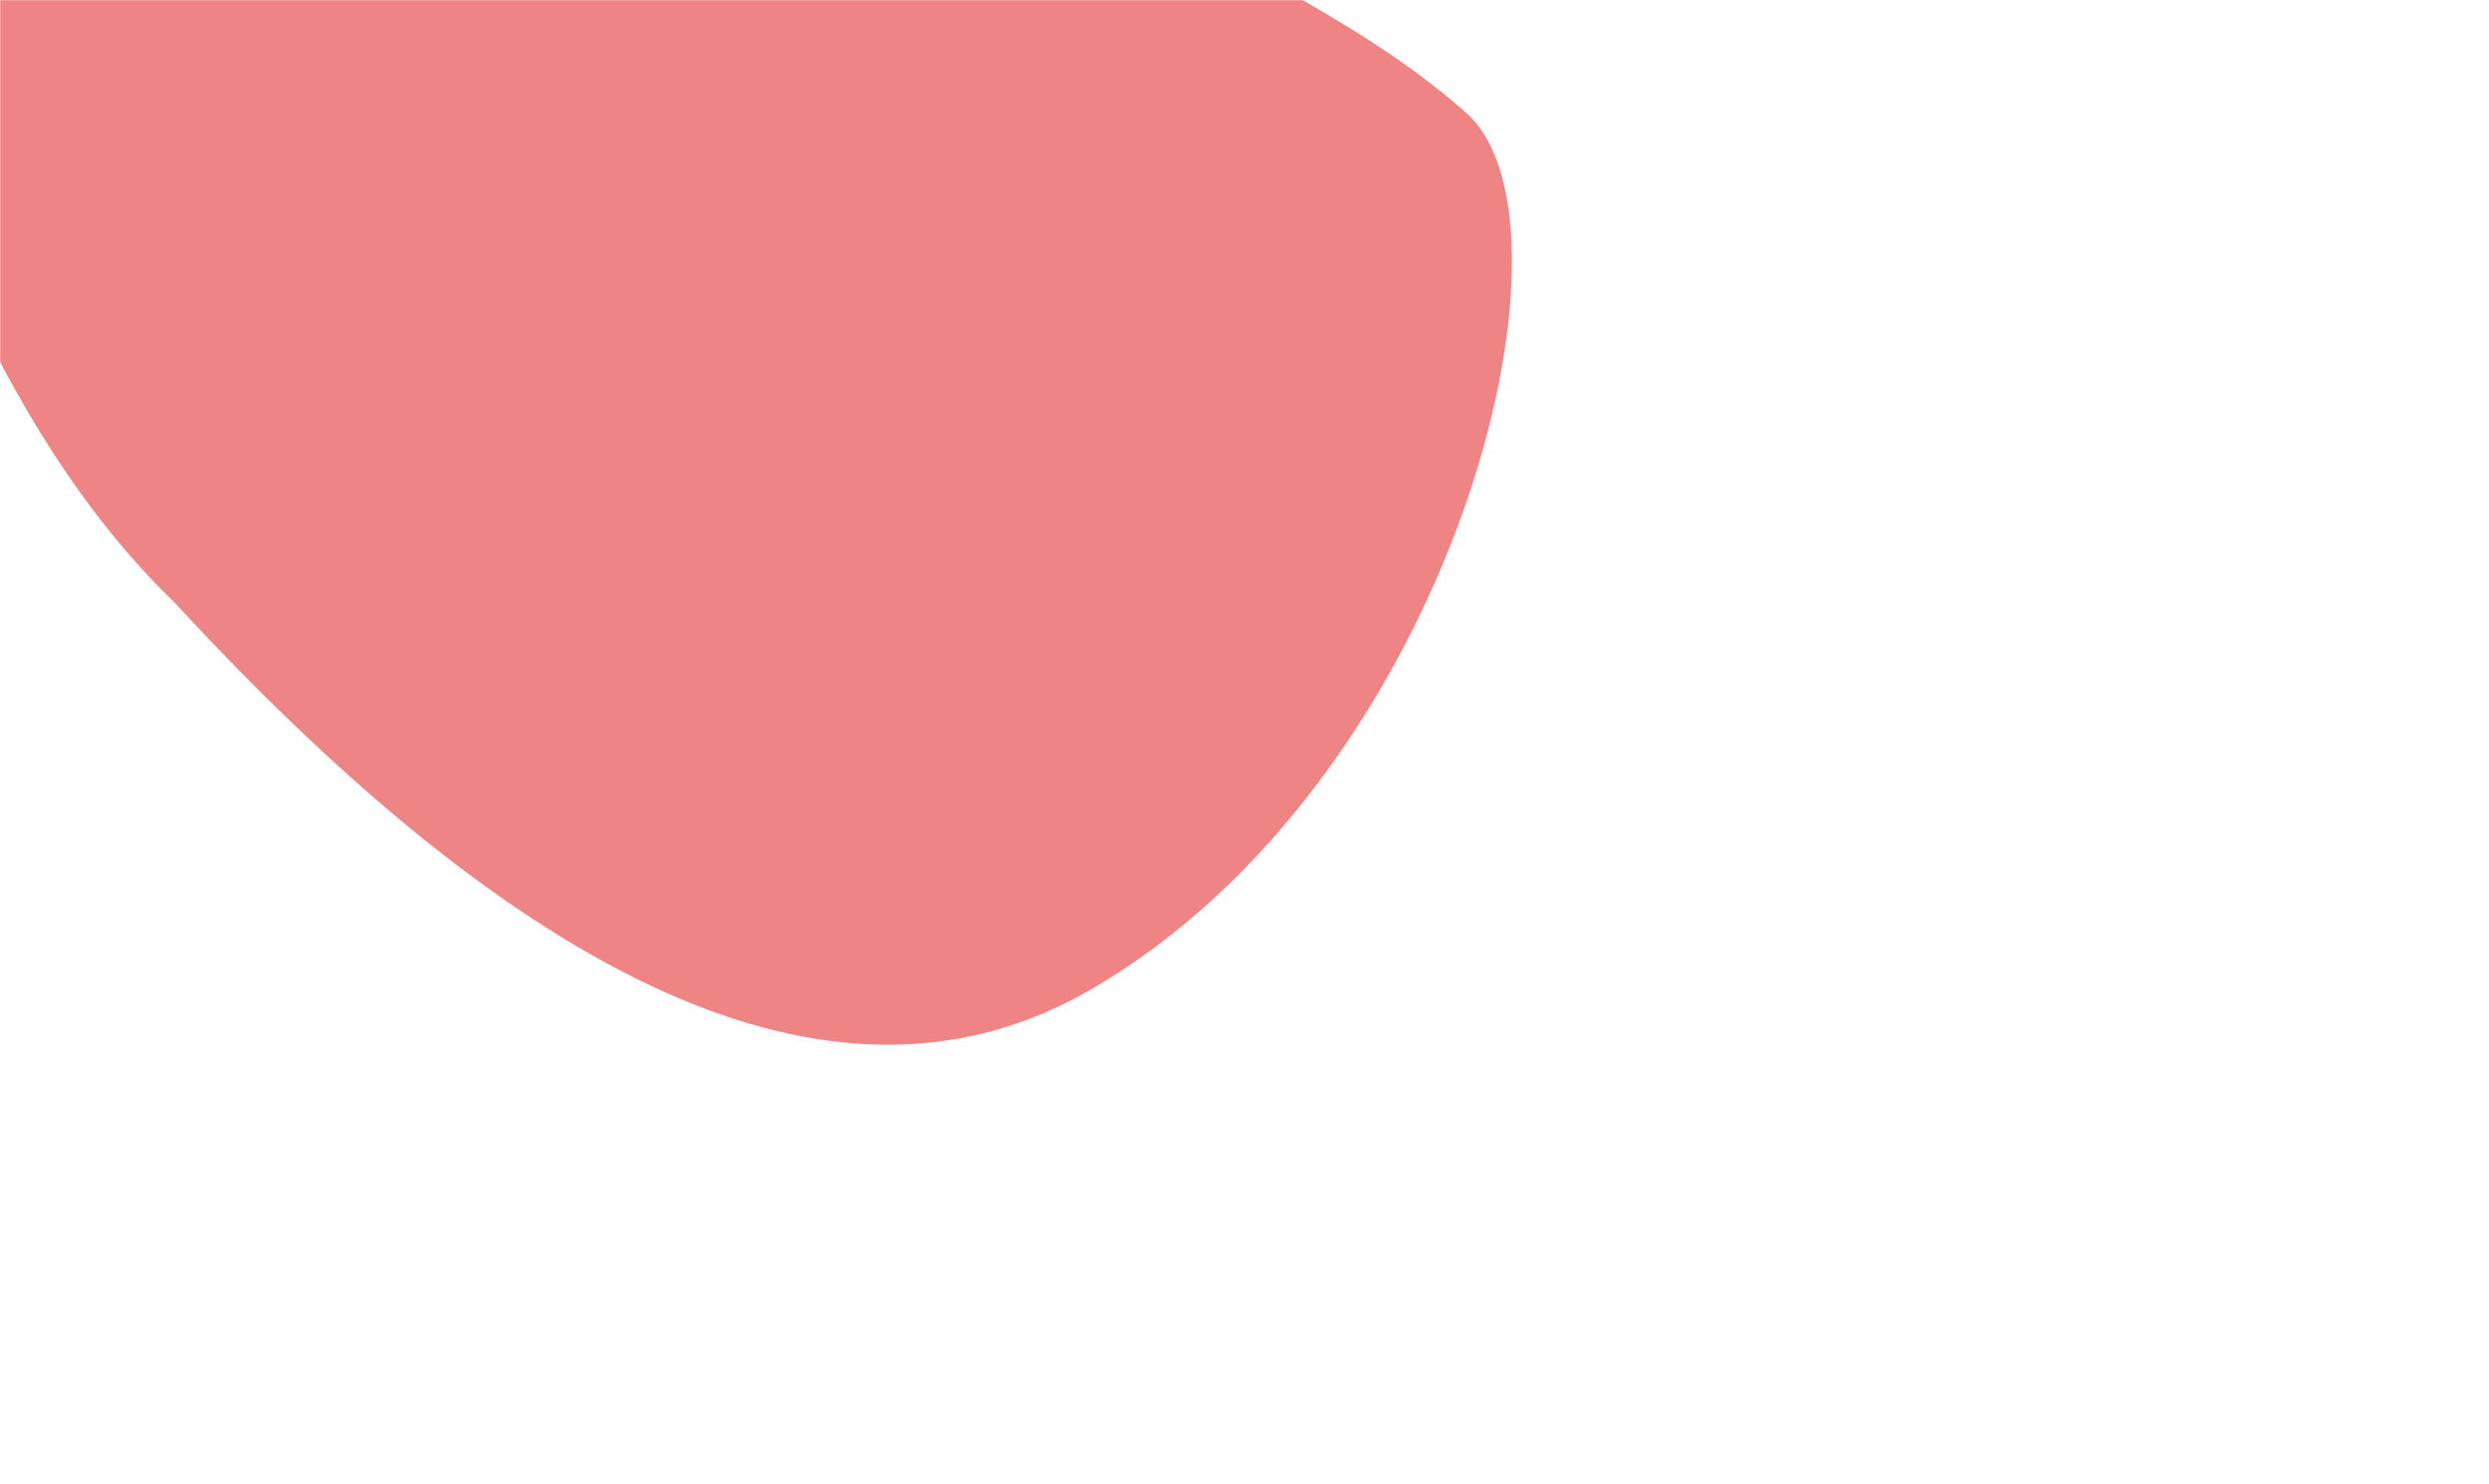 <svg width="1440" height="859" viewBox="0 0 1440 859" xmlns="http://www.w3.org/2000/svg" xmlns:xlink="http://www.w3.org/1999/xlink"><defs><path id="a" d="M0 0h1440v859H0z"/></defs><g fill="none" fill-rule="evenodd"><mask id="b" fill="#fff"><use xlink:href="#a"/></mask><g mask="url(#b)" fill="#EF8484"><path d="M101.001 348.691c212.5 230.6 389.017 305.355 529.549 224.264 210.799-121.637 290.685-442.888 217.762-507.641C775.389.56 687.453-24.584 685.753-54.727 684.053-84.87 514.342-169.337 432.943-165.826c-81.399 3.512-563.883 17.515-498.285 217.572 43.732 133.371 99.18 232.353 166.344 296.945Z"/></g></g></svg>